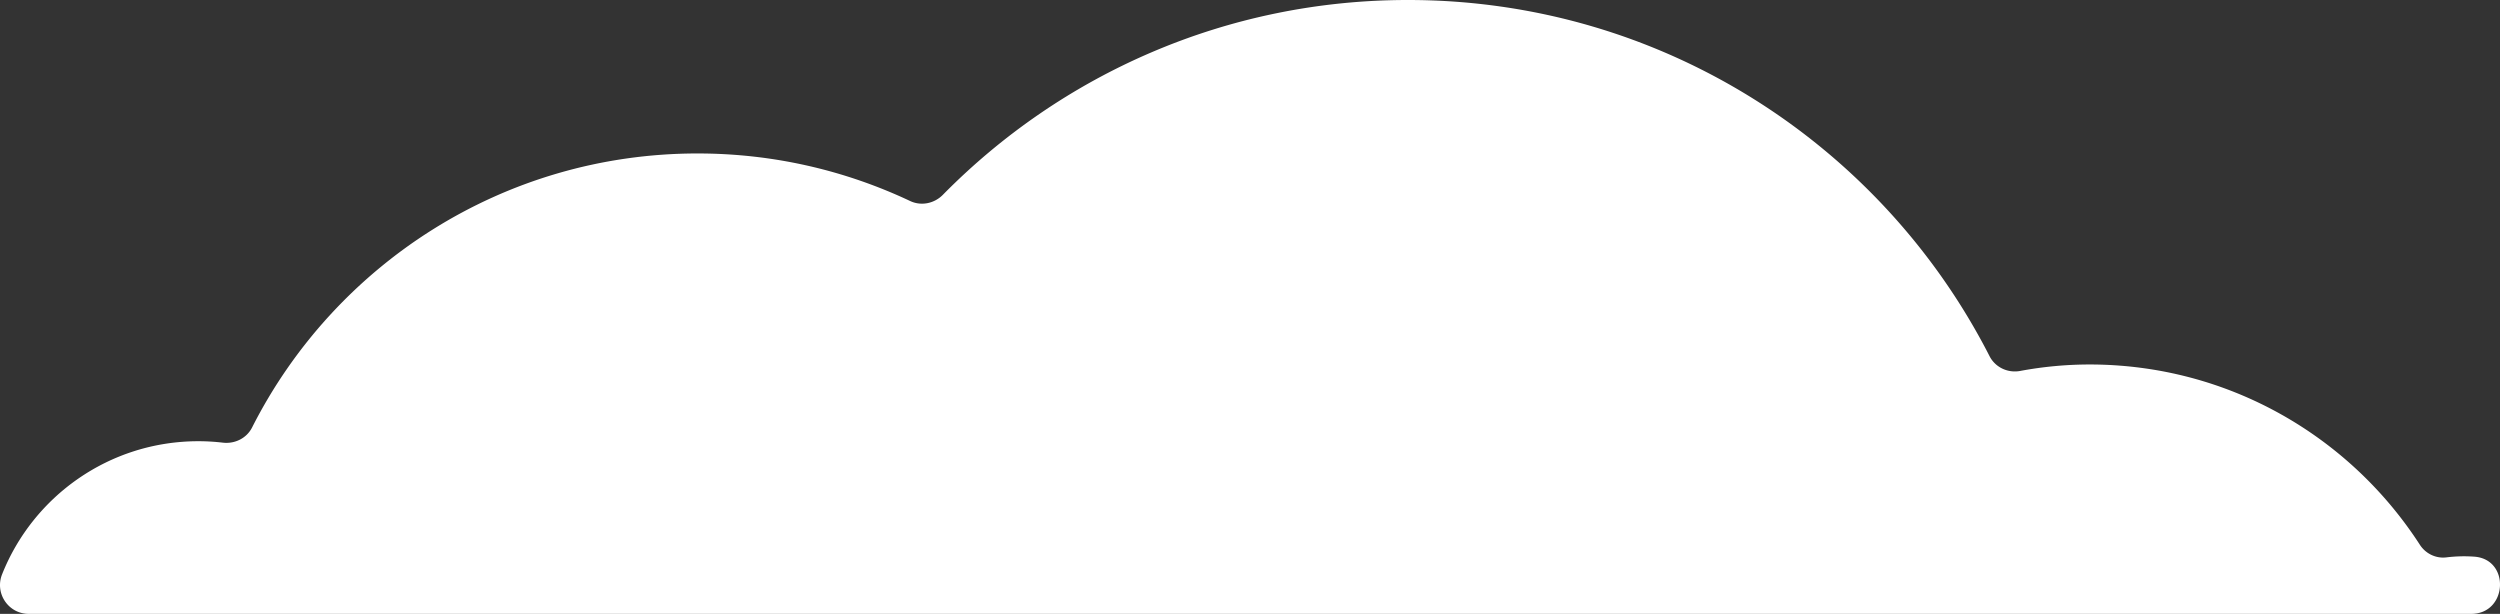 <svg xmlns="http://www.w3.org/2000/svg" width="505" height="124"><rect width="100%" height="100%" fill="#333333" stroke="none"/><path d="M499.195 124H5.802c-4.116 0-6.902-4.162-5.38-7.987 6.258-15.751 21.64-26.888 39.661-26.888 1.667 0 3.307.102 4.921.29 2.428.284 4.81-.883 5.914-3.06C67.53 53.537 101.59 31 140.91 31c15.371 0 29.9 3.456 42.94 9.606 2.239 1.057 4.873.506 6.61-1.254C214.37 15.072 247.613 0 284.399 0c51.277 0 95.684 29.258 117.494 71.953 1.152 2.25 3.672 3.439 6.164 2.982a76.777 76.777 0 0 1 14.01-1.31c28.035 0 52.603 14.527 66.75 36.424 1.152 1.784 3.234 2.802 5.343 2.544a29.027 29.027 0 0 1 5.61-.149c7.338.486 6.781 11.556-.574 11.556" fill="#FFF" fill-rule="evenodd"></path></svg>